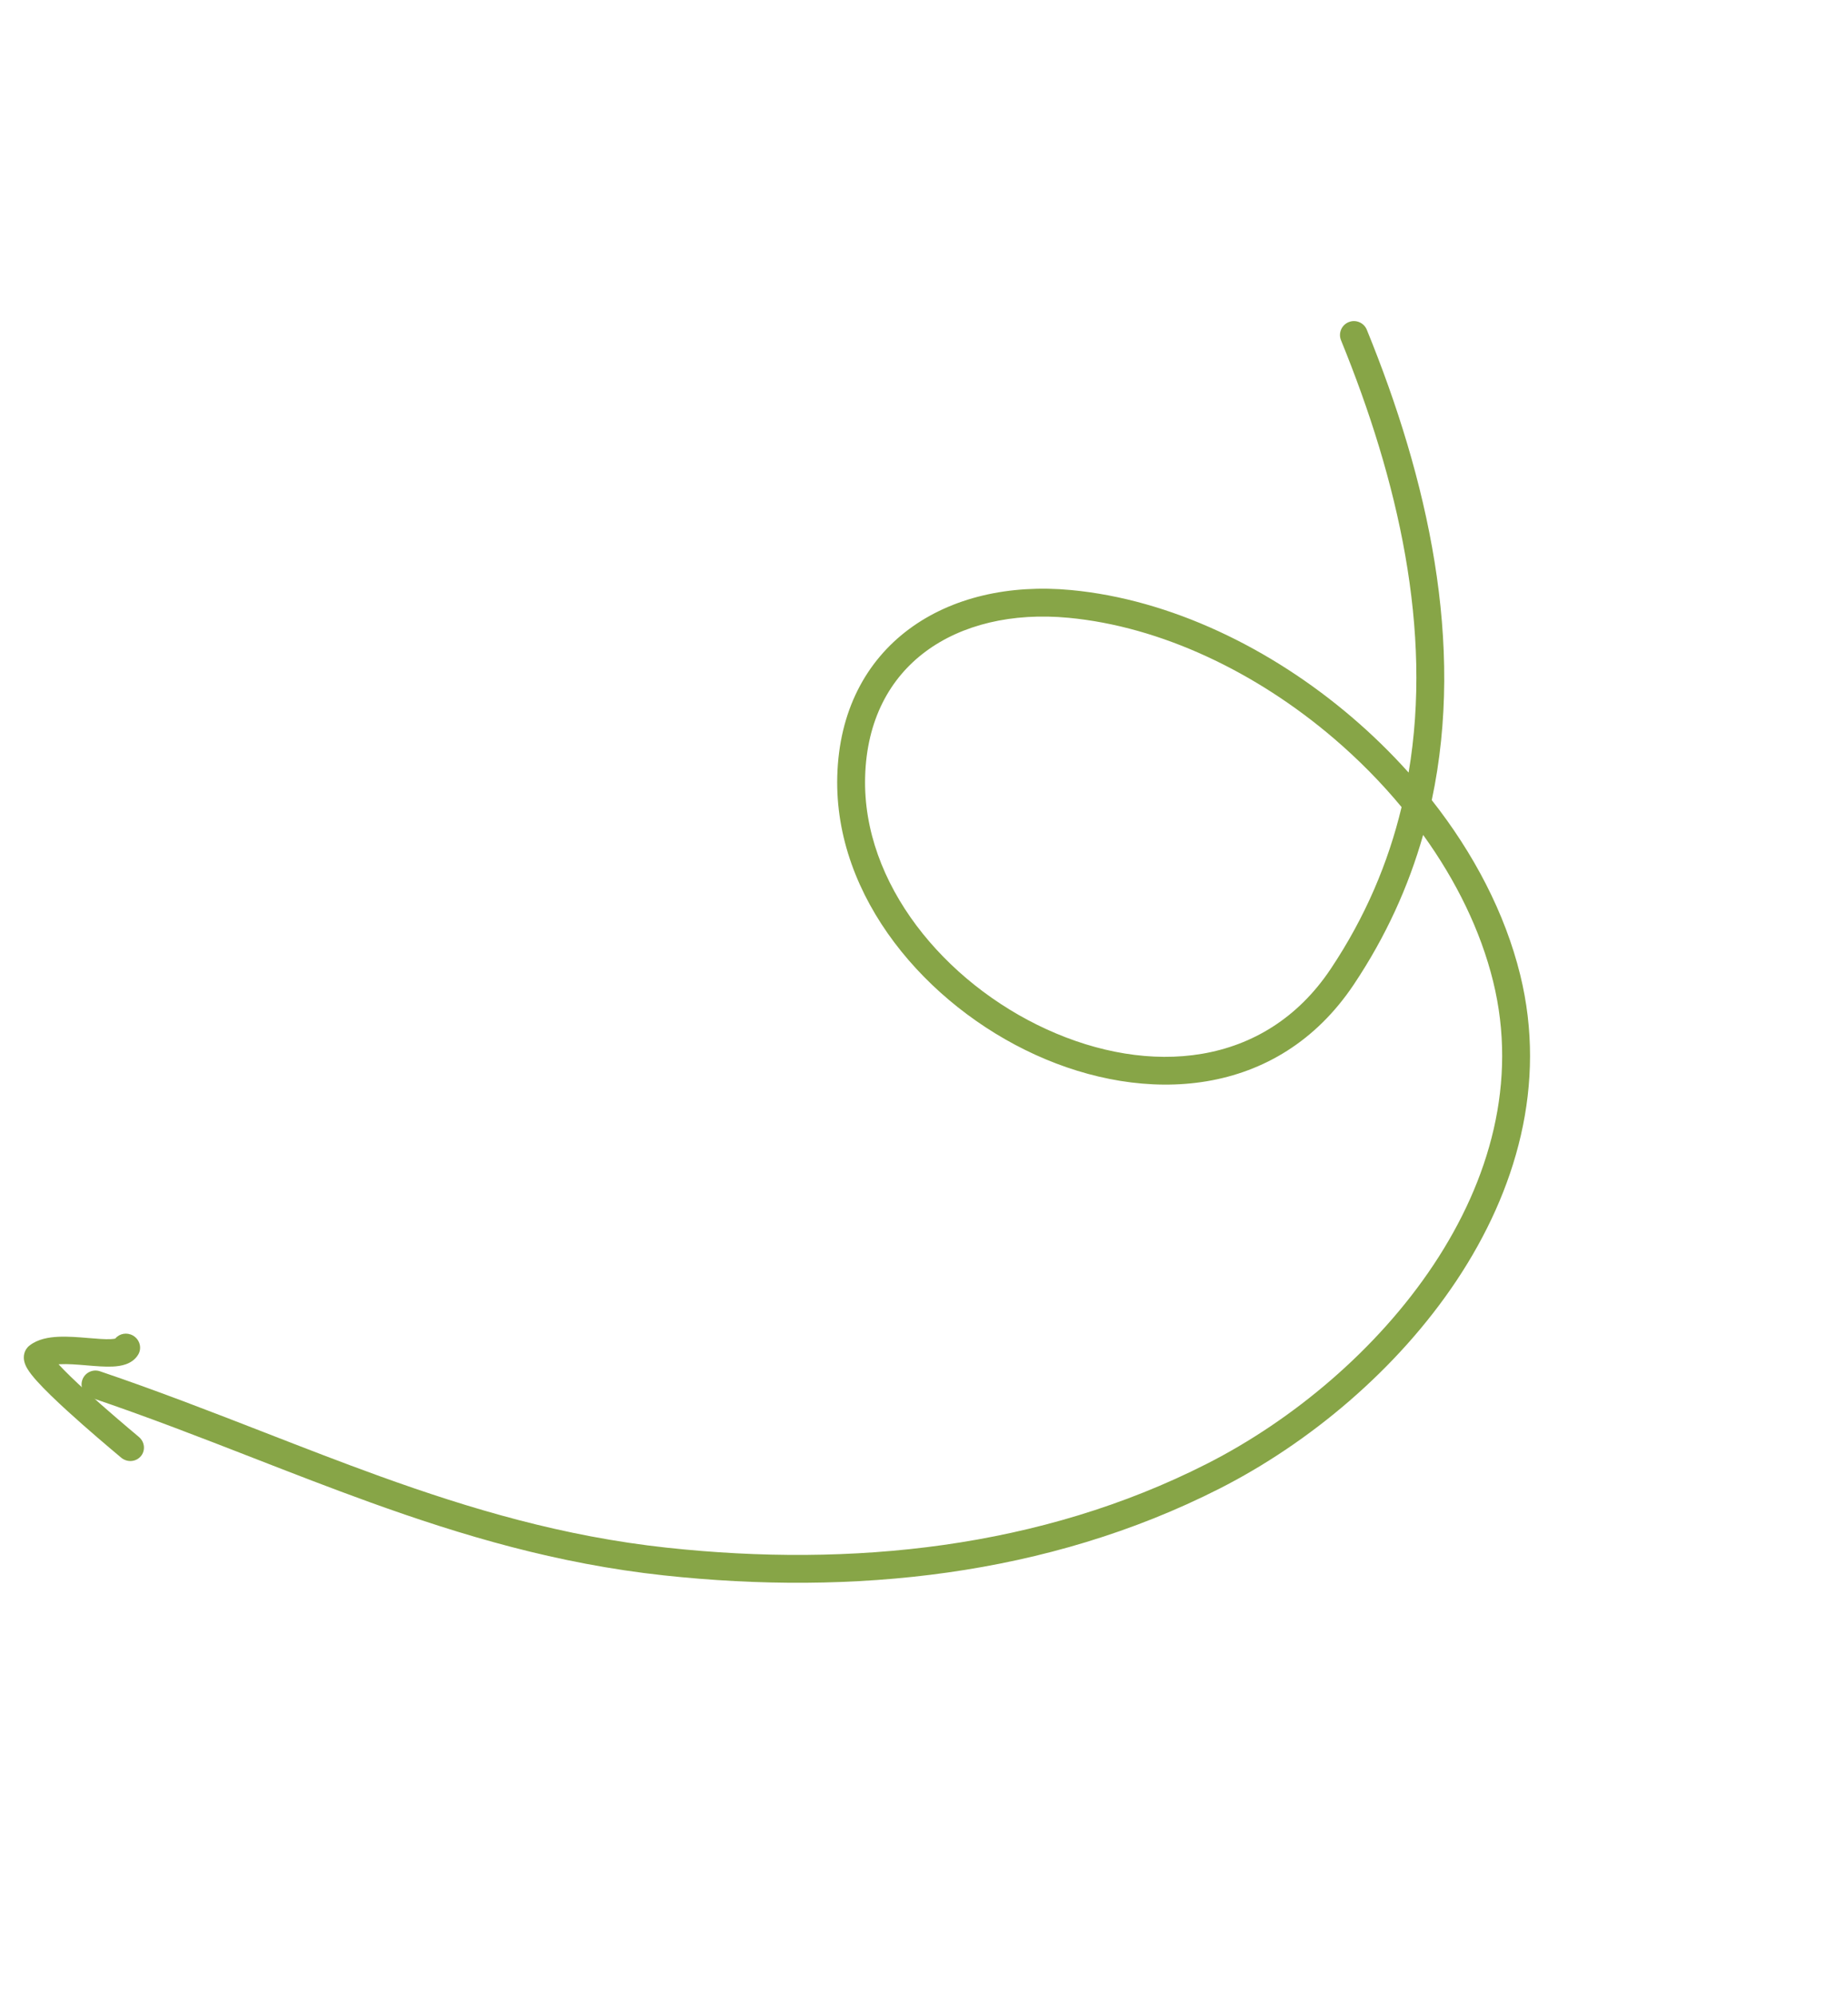 <?xml version="1.0" encoding="UTF-8"?> <svg xmlns="http://www.w3.org/2000/svg" width="314" height="339" viewBox="0 0 314 339" fill="none"> <path fill-rule="evenodd" clip-rule="evenodd" d="M13.982 234.376C14.401 233.138 15.744 232.475 16.982 232.894C26.606 236.152 35.933 239.777 45.078 243.332C51.635 245.881 58.097 248.393 64.508 250.707C80.029 256.308 95.744 260.953 113.29 262.853C144.698 266.253 176.782 262.96 205.06 248.606C219.646 241.202 233.985 229.238 243.575 214.817C253.154 200.413 257.899 183.722 253.704 166.682C251.576 158.039 247.418 149.572 241.811 141.802C239.345 150.489 235.514 159.004 230.029 167.207C217.037 186.639 194.475 187.609 175.897 179.13C157.392 170.684 141.723 152.419 142.263 131.853C142.554 120.792 147.135 112.282 154.47 106.841C161.748 101.443 171.516 99.225 181.993 100.212C198.855 101.802 215.906 110.022 229.708 121.811C233.125 124.73 236.355 127.878 239.343 131.213C243.439 106.979 237.545 81.519 227.858 57.792C227.364 56.582 227.945 55.202 229.155 54.709C230.365 54.216 231.747 54.797 232.241 56.007C242.566 81.298 248.944 109.242 243.276 135.89C250.388 144.915 255.715 155.05 258.301 165.555C262.895 184.214 257.616 202.254 247.518 217.439C237.43 232.608 222.44 245.092 207.206 252.825C177.89 267.706 144.824 271.026 112.784 267.557C94.709 265.6 78.595 260.821 62.903 255.157C56.22 252.745 49.699 250.208 43.145 247.658C34.148 244.157 25.089 240.633 15.467 237.376C14.229 236.957 13.564 235.614 13.982 234.376ZM238.148 137.072C234.692 132.902 230.82 128.983 226.634 125.407C213.411 114.112 197.249 106.403 181.552 104.923C171.963 104.019 163.432 106.088 157.292 110.642C151.208 115.155 147.251 122.265 146.996 131.981C146.521 150.041 160.453 166.881 177.86 174.826C195.194 182.738 214.856 181.382 226.093 164.576C231.99 155.756 235.883 146.527 238.148 137.072Z" fill="#87A547"></path> <path fill-rule="evenodd" clip-rule="evenodd" d="M23.91 247.343C23.073 248.31 21.582 248.406 20.578 247.556C20.474 247.468 20.323 247.341 20.133 247.181C18.678 245.958 14.9 242.781 11.454 239.638C9.515 237.87 7.621 236.057 6.293 234.581C5.646 233.862 5.035 233.116 4.634 232.435C4.445 232.115 4.19 231.625 4.09 231.053C3.982 230.435 4.014 229.309 5.015 228.523C6.439 227.403 8.322 227.112 9.883 227.036C11.509 226.958 13.292 227.102 14.831 227.231L14.956 227.242C16.531 227.374 17.809 227.481 18.795 227.436C19.187 227.418 19.437 227.378 19.583 227.342C20.291 226.473 21.567 226.234 22.598 226.828C23.737 227.486 24.144 228.917 23.505 230.023C22.963 230.962 22.101 231.454 21.36 231.712C20.631 231.966 19.846 232.059 19.138 232.092C17.828 232.152 16.261 232.02 14.838 231.9C14.741 231.891 14.646 231.883 14.551 231.875C12.96 231.742 11.494 231.631 10.236 231.692C10.137 231.696 10.042 231.702 9.95 231.709C11.108 232.974 12.787 234.585 14.62 236.256C17.983 239.323 21.672 242.427 23.143 243.663C23.339 243.828 23.496 243.96 23.607 244.054C24.61 244.903 24.746 246.376 23.91 247.343ZM8.673 230.105C8.673 230.105 8.676 230.11 8.68 230.12C8.675 230.11 8.673 230.105 8.673 230.105Z" fill="#87A547"></path> </svg> 